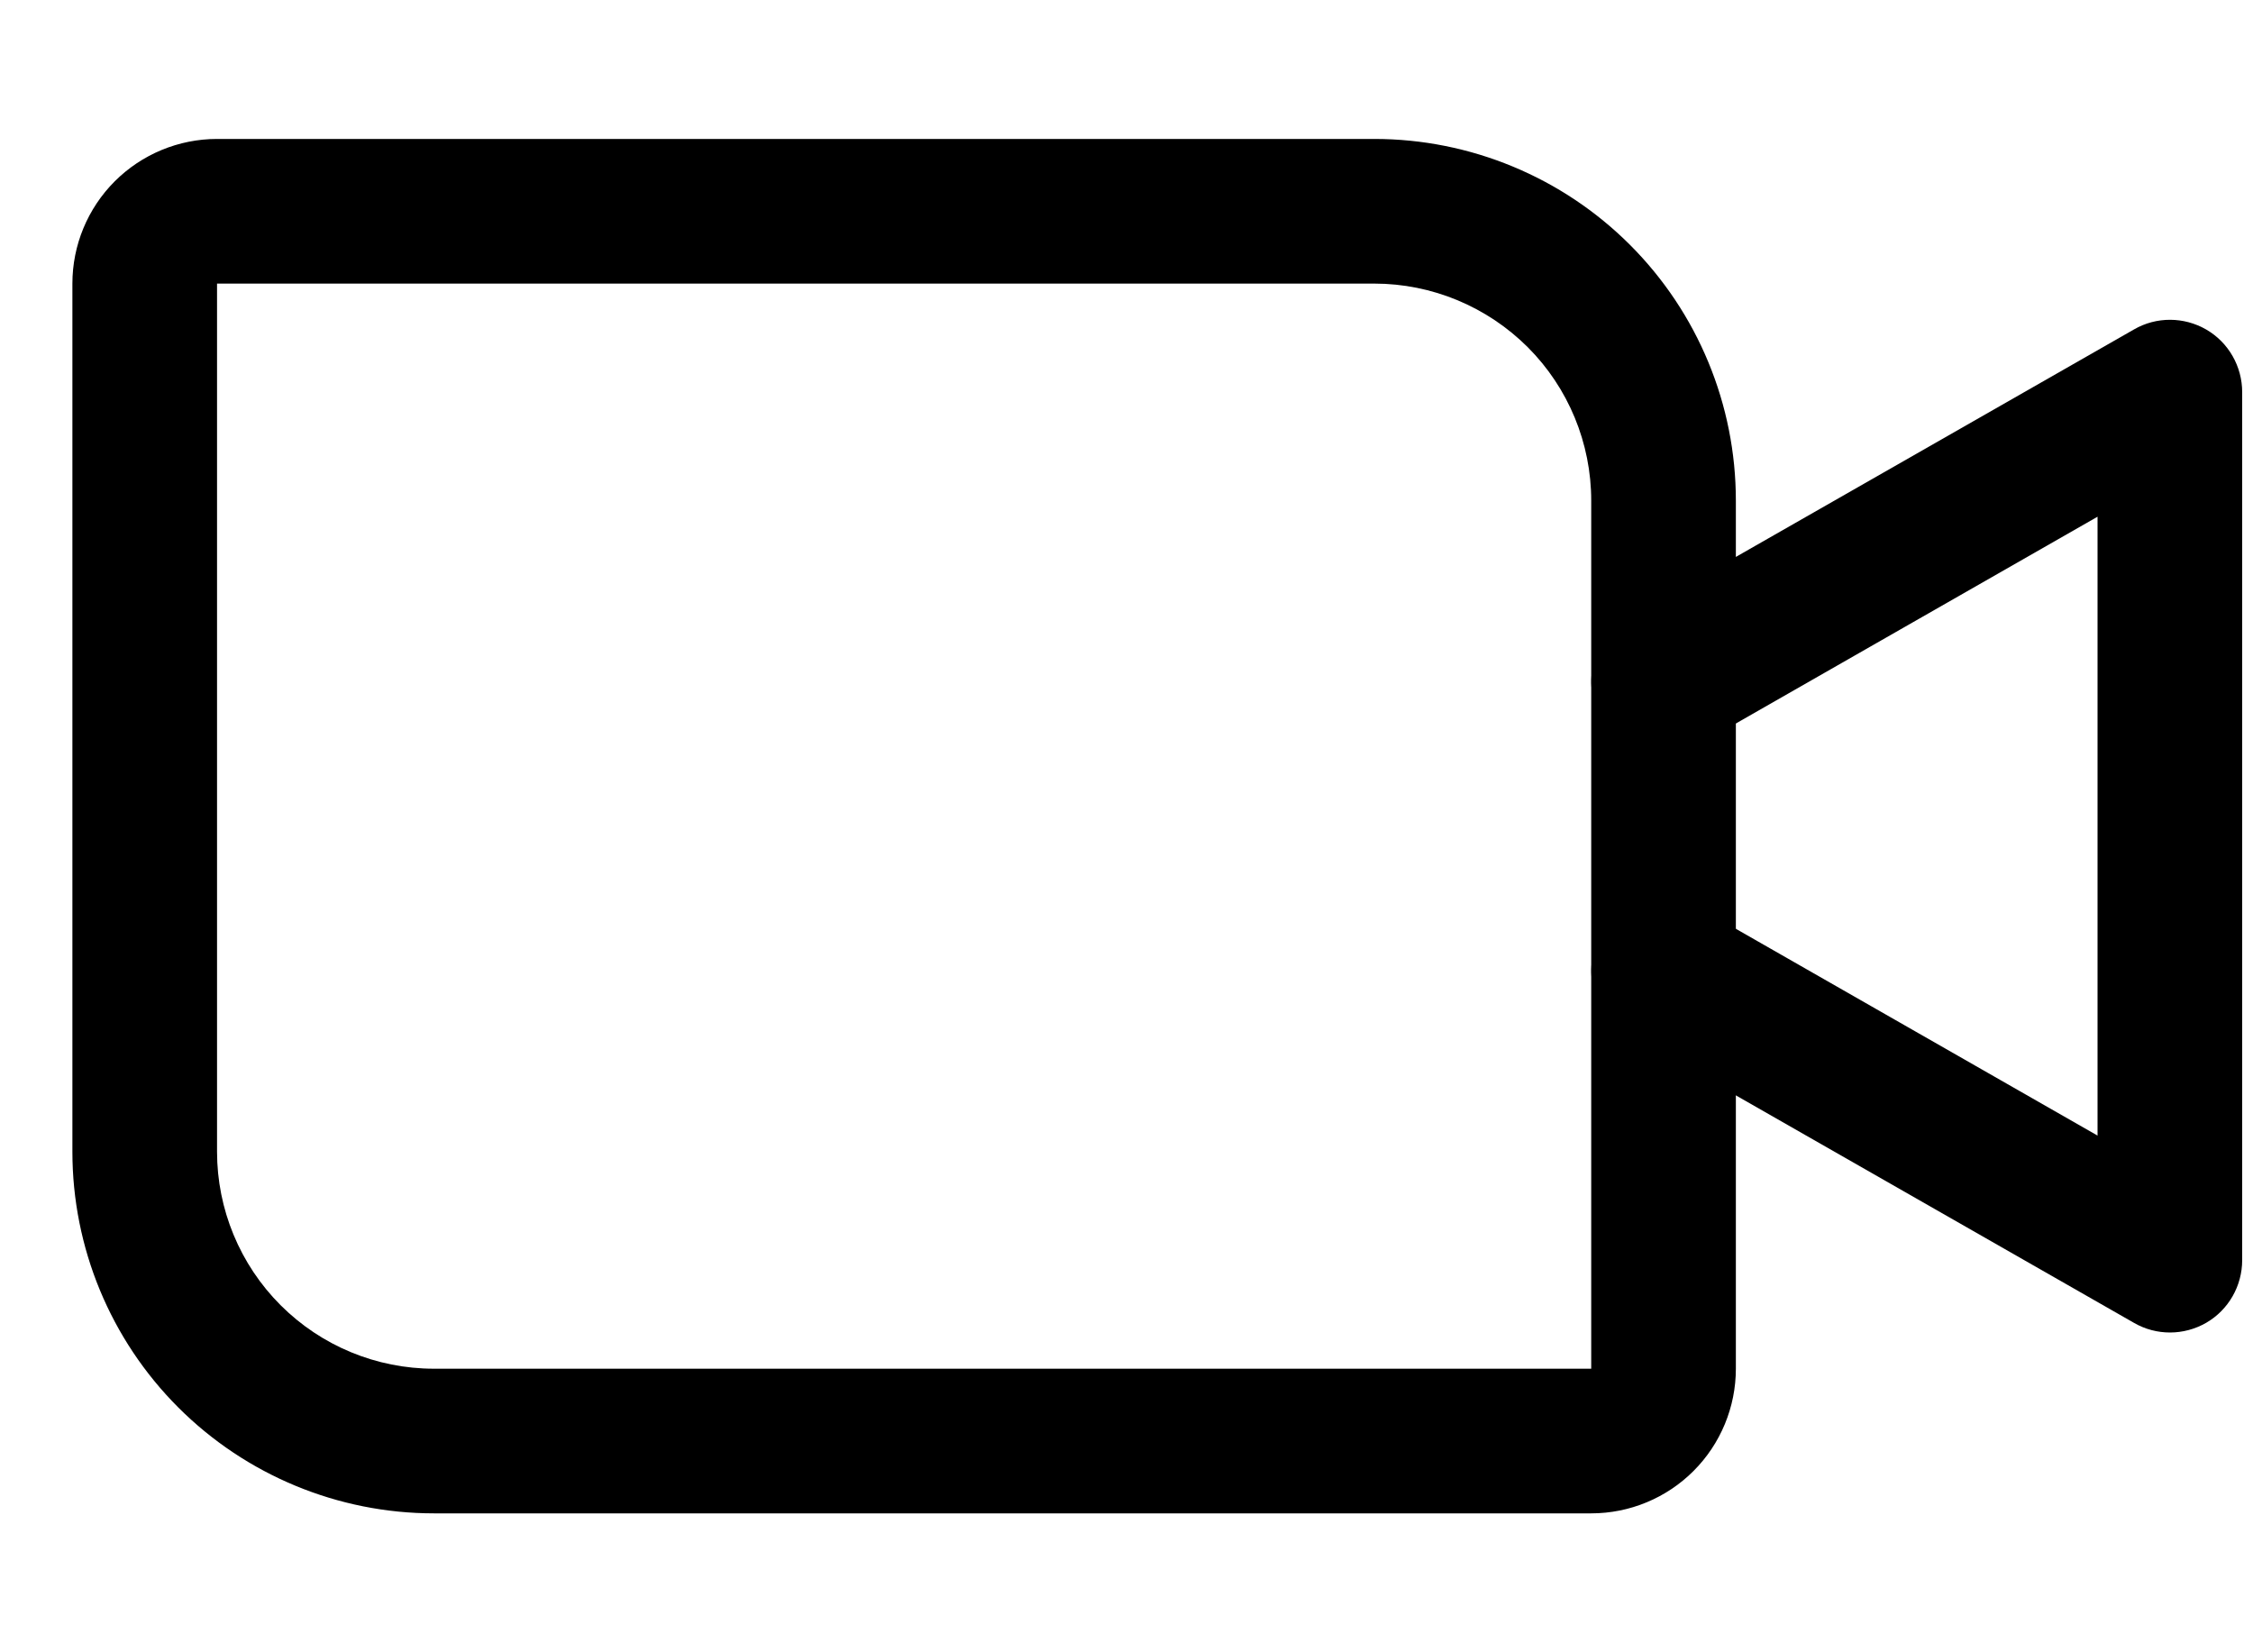 <svg width="15" height="11" viewBox="0 0 15 11" fill="none" xmlns="http://www.w3.org/2000/svg">
<path fill-rule="evenodd" clip-rule="evenodd" d="M0.764 1.207C0.944 1.027 1.189 0.925 1.445 0.925H9.15C9.788 0.925 10.401 1.179 10.852 1.63C11.304 2.082 11.557 2.694 11.557 3.333V9.112C11.557 9.367 11.456 9.612 11.275 9.793C11.095 9.973 10.85 10.075 10.594 10.075H2.889C2.251 10.075 1.638 9.821 1.187 9.37C0.735 8.918 0.482 8.306 0.482 7.667V1.888C0.482 1.633 0.583 1.388 0.764 1.207ZM1.445 1.888V7.667C1.445 8.05 1.597 8.418 1.868 8.689C2.139 8.96 2.506 9.112 2.889 9.112H10.594V3.333C10.594 2.95 10.442 2.582 10.171 2.311C9.9 2.041 9.533 1.888 9.15 1.888L1.445 1.888Z" fill="black"/>
<path fill-rule="evenodd" clip-rule="evenodd" d="M14.689 2.194C14.837 2.28 14.928 2.439 14.928 2.611V8.389C14.928 8.561 14.837 8.72 14.689 8.806C14.54 8.892 14.357 8.893 14.208 8.807L10.837 6.881C10.606 6.749 10.526 6.455 10.658 6.224C10.79 5.993 11.084 5.913 11.315 6.045L13.965 7.56V3.44L11.315 4.955C11.084 5.087 10.79 5.007 10.658 4.776C10.526 4.545 10.606 4.251 10.837 4.119L14.208 2.193C14.357 2.107 14.54 2.108 14.689 2.194Z" fill="black"/>
</svg>
